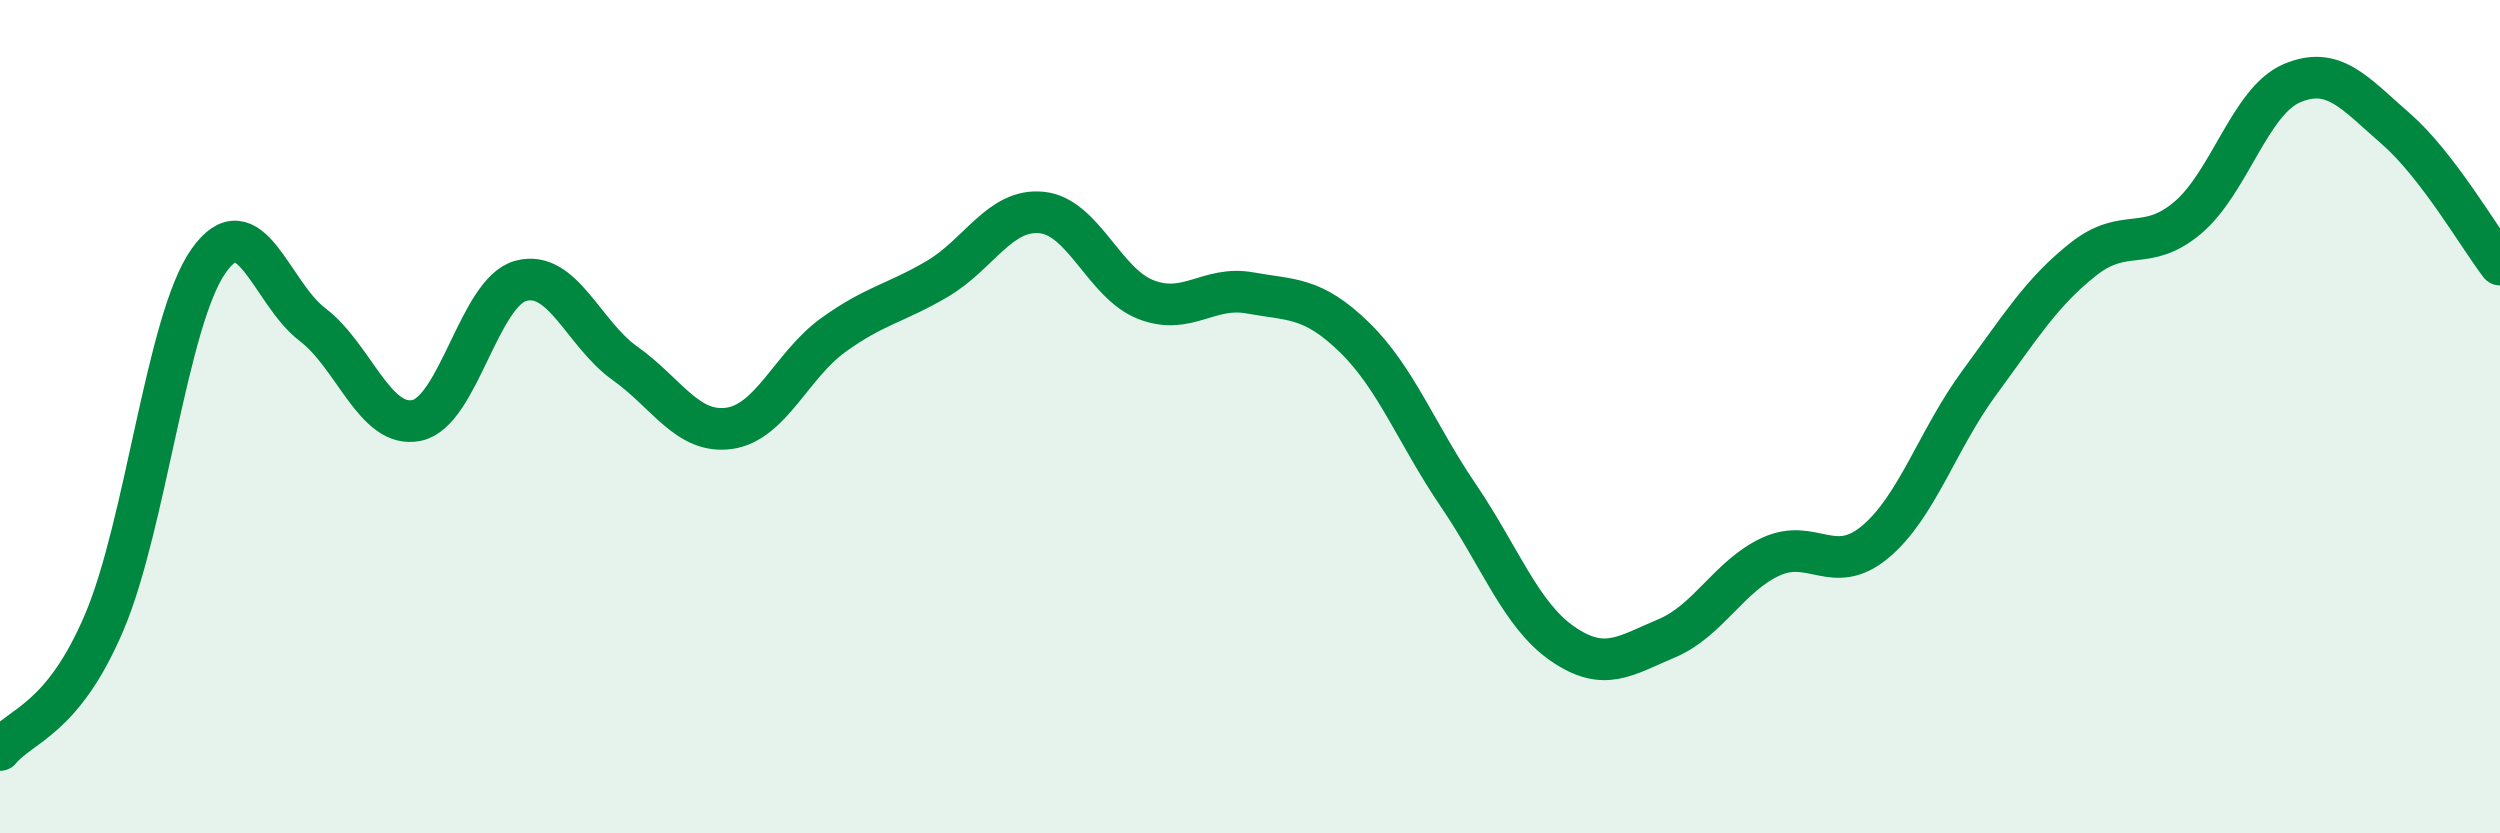 
    <svg width="60" height="20" viewBox="0 0 60 20" xmlns="http://www.w3.org/2000/svg">
      <path
        d="M 0,18 C 0.5,17.39 1.5,17.29 2.5,14.94 C 3.5,12.59 4,7.7 5,6.27 C 6,4.84 6.5,7.03 7.5,7.79 C 8.5,8.55 9,10.3 10,10.09 C 11,9.88 11.5,7.01 12.5,6.74 C 13.5,6.47 14,8.01 15,8.72 C 16,9.43 16.5,10.42 17.5,10.28 C 18.5,10.14 19,8.76 20,8.04 C 21,7.32 21.5,7.28 22.5,6.69 C 23.5,6.1 24,5 25,5.1 C 26,5.2 26.5,6.8 27.5,7.19 C 28.5,7.58 29,6.85 30,7.03 C 31,7.21 31.5,7.12 32.5,8.09 C 33.5,9.06 34,10.42 35,11.89 C 36,13.36 36.5,14.76 37.5,15.45 C 38.5,16.14 39,15.74 40,15.32 C 41,14.9 41.5,13.82 42.5,13.36 C 43.5,12.9 44,13.84 45,13.01 C 46,12.18 46.5,10.55 47.5,9.19 C 48.5,7.83 49,7.01 50,6.22 C 51,5.43 51.5,6.07 52.5,5.23 C 53.5,4.39 54,2.43 55,2 C 56,1.57 56.5,2.22 57.5,3.09 C 58.5,3.96 59.5,5.7 60,6.35L60 20L0 20Z"
        fill="#008740"
        opacity="0.1"
        stroke-linecap="round"
        stroke-linejoin="round"
      />
      <path
        d="M 0,18 C 0.5,17.39 1.5,17.29 2.5,14.94 C 3.5,12.59 4,7.7 5,6.27 C 6,4.84 6.5,7.03 7.5,7.79 C 8.5,8.55 9,10.3 10,10.09 C 11,9.88 11.5,7.01 12.5,6.74 C 13.5,6.47 14,8.01 15,8.72 C 16,9.43 16.5,10.42 17.5,10.28 C 18.5,10.14 19,8.76 20,8.04 C 21,7.32 21.5,7.28 22.5,6.69 C 23.5,6.1 24,5 25,5.1 C 26,5.2 26.5,6.8 27.5,7.19 C 28.5,7.58 29,6.85 30,7.03 C 31,7.21 31.5,7.12 32.5,8.09 C 33.5,9.06 34,10.42 35,11.89 C 36,13.36 36.5,14.76 37.5,15.45 C 38.5,16.14 39,15.74 40,15.32 C 41,14.9 41.5,13.82 42.5,13.36 C 43.5,12.9 44,13.84 45,13.01 C 46,12.18 46.5,10.55 47.5,9.19 C 48.5,7.83 49,7.01 50,6.22 C 51,5.43 51.5,6.07 52.5,5.23 C 53.5,4.39 54,2.43 55,2 C 56,1.57 56.5,2.22 57.5,3.09 C 58.5,3.96 59.5,5.7 60,6.35"
        stroke="#008740"
        stroke-width="1"
        fill="none"
        stroke-linecap="round"
        stroke-linejoin="round"
      />
    </svg>
  